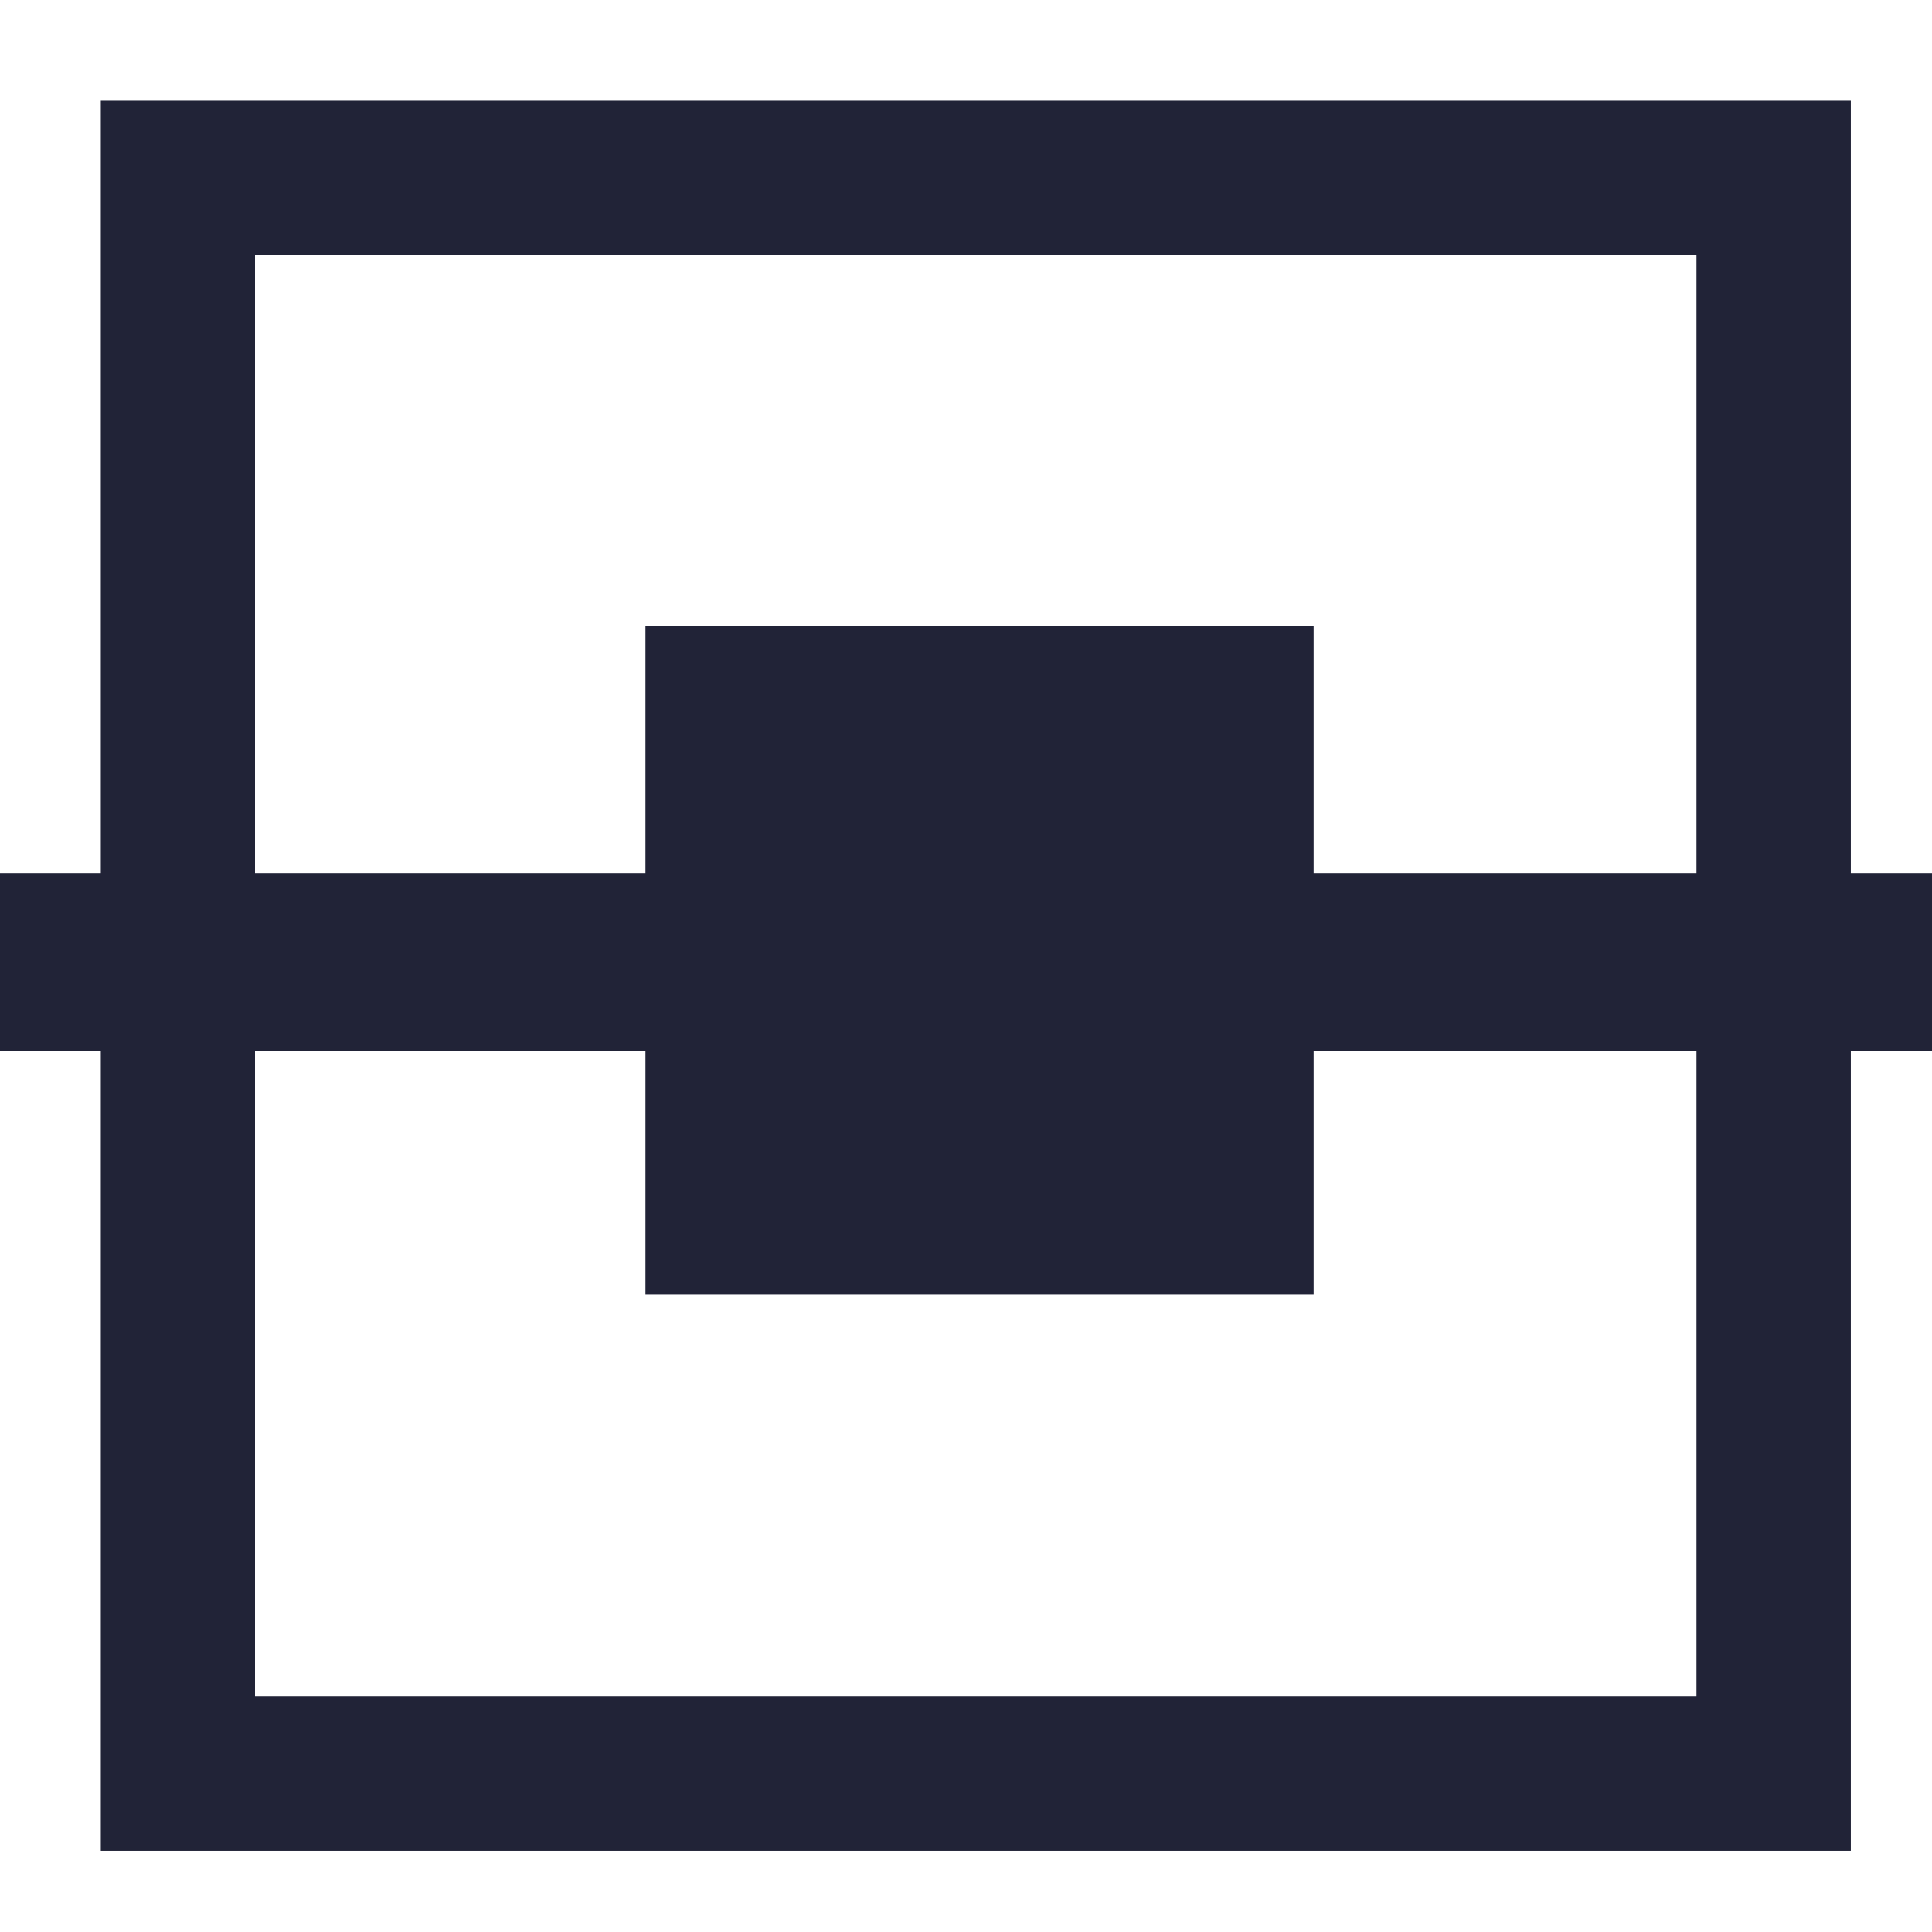 <?xml version="1.0" encoding="utf-8"?>
<!-- Generator: Adobe Illustrator 19.2.1, SVG Export Plug-In . SVG Version: 6.00 Build 0)  -->
<svg version="1.1" id="Layer_1" xmlns="http://www.w3.org/2000/svg" xmlns:xlink="http://www.w3.org/1999/xlink" x="0px" y="0px"
	 viewBox="0 0 50 50" style="enable-background:new 0 0 50 50;" xml:space="preserve">
<style type="text/css">
	.st0{fill:none;stroke:#212337;stroke-width:4;stroke-miterlimit:10;}
	.st1{fill:#212337;}
</style>
<rect x="4.6" y="4.6" class="st0" width="41.3" height="41.3"/>
<rect x="16.7" y="16.2" class="st1" width="17.3" height="17.3"/>
<rect x="0" y="22.6" class="st1" width="50.1" height="4.6"/>
</svg>
